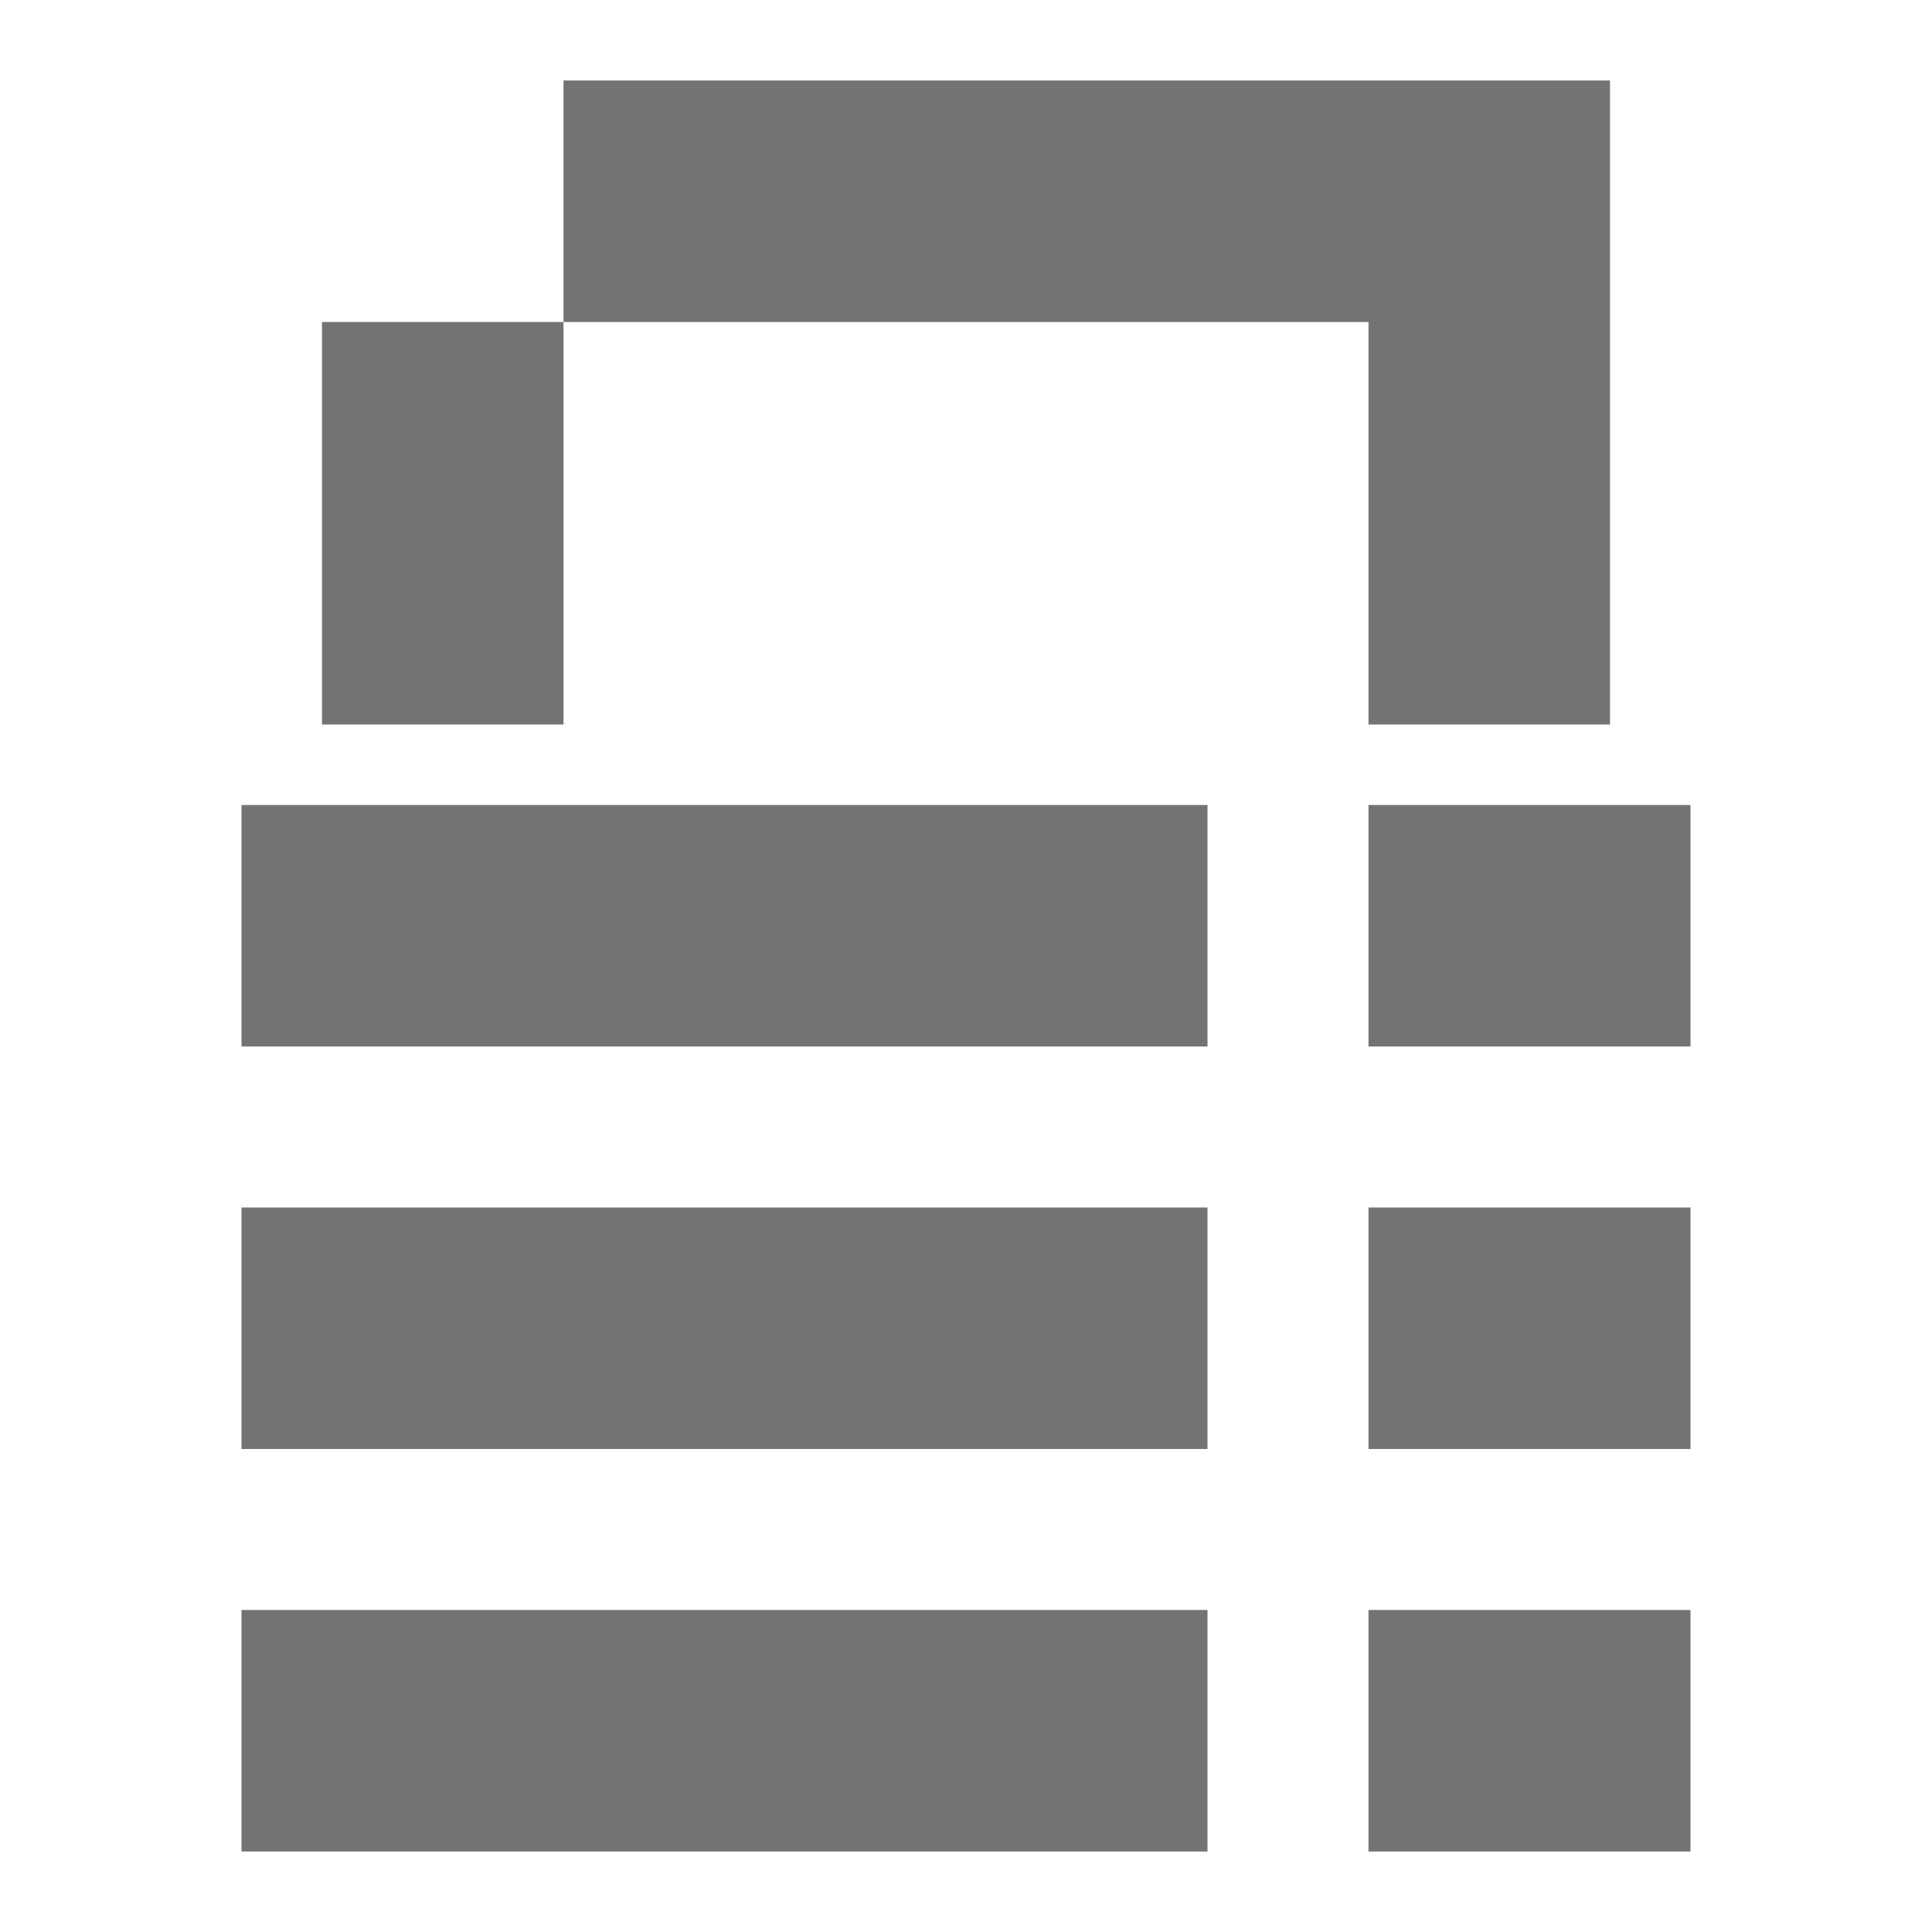 <svg width="30" height="30" viewBox="0 0 30 30" fill="none" xmlns="http://www.w3.org/2000/svg">
<path d="M18.75 25H3.75V28.75H18.75V25ZM26.25 25H21.25V28.75H26.25V25ZM18.75 18.75H3.75V22.5H18.75V18.75ZM26.25 18.75H21.25V22.5H26.25V18.75ZM18.75 12.5H3.75V16.25H18.75V12.5ZM26.25 12.5H21.25V16.25H26.25V12.5ZM8.75 11.25H5V5H8.75V1.25H25V11.25H21.25V5H8.75V11.25Z" fill="#737373"/>
</svg>
